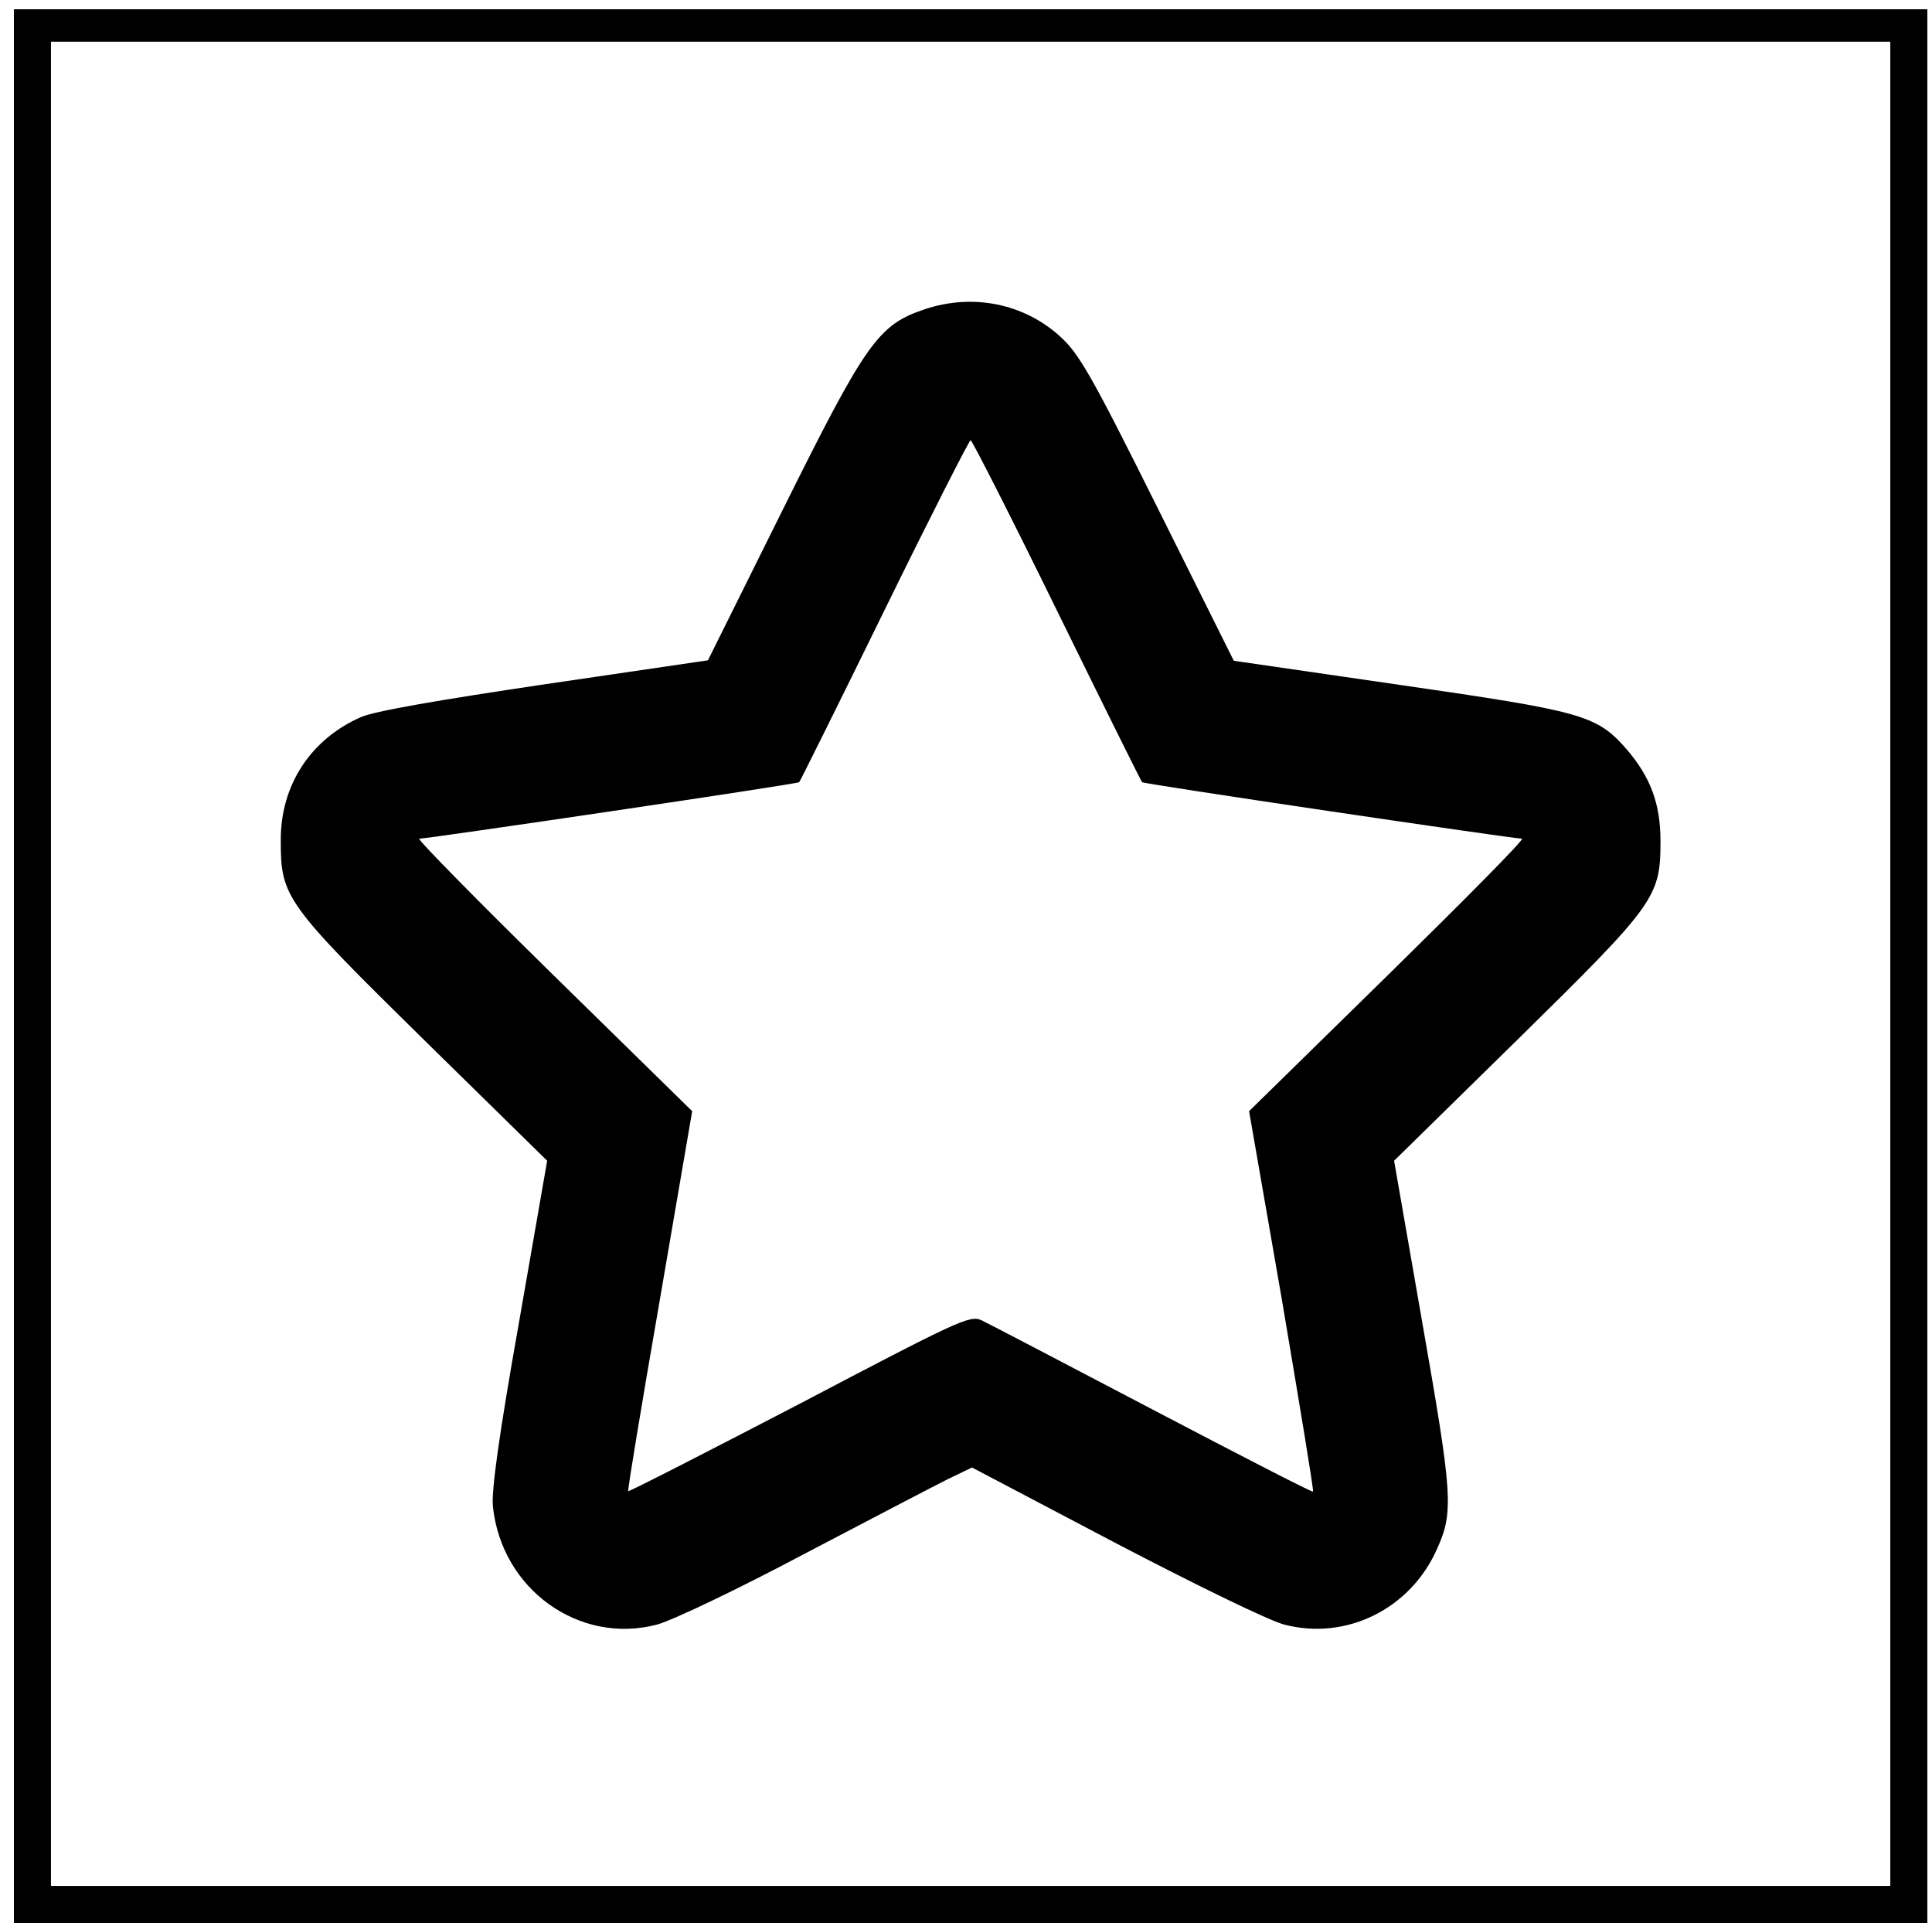 <?xml version="1.0" standalone="no"?>
<!DOCTYPE svg PUBLIC "-//W3C//DTD SVG 20010904//EN"
 "http://www.w3.org/TR/2001/REC-SVG-20010904/DTD/svg10.dtd">
<svg version="1.0" xmlns="http://www.w3.org/2000/svg"
 width="417pt" height="415pt" viewBox="0 0 417 415"
 preserveAspectRatio="xMidYMid meet">

<g transform="translate(0,415) scale(0.1,-0.1)"
fill="#000000" stroke="none">
<path d="M30 2065 l0 -2065 2065 0 2065 0 0 2065 0 2065 -2065 0 -2065 0 0
-2065z m4050 5 l0 -1990 -1985 0 -1985 0 0 1990 0 1990 1985 0 1985 0 0 -1990z"/>
<path d="M1997 3483 c-101 -34 -126 -68 -306 -430 l-163 -328 -354 -52 c-229
-34 -368 -58 -396 -71 -108 -48 -173 -147 -172 -267 0 -121 10 -135 309 -429
l266 -261 -61 -350 c-43 -242 -60 -365 -56 -397 19 -178 186 -298 354 -254 31
8 174 76 317 152 143 75 283 148 311 162 l52 25 308 -162 c174 -91 334 -169
366 -177 134 -35 273 34 330 164 36 80 33 116 -32 487 l-61 350 265 260 c299
294 310 308 310 430 0 81 -22 139 -74 199 -64 73 -95 81 -489 138 l-358 52
-164 329 c-143 287 -170 334 -211 371 -78 71 -188 93 -291 59z m284 -650 c99
-202 182 -369 184 -371 3 -4 788 -120 820 -122 6 -1 -125 -133 -289 -294
l-300 -294 71 -408 c38 -225 69 -411 67 -413 -2 -2 -157 78 -346 177 -189 99
-355 186 -370 193 -25 11 -50 -1 -393 -181 -202 -105 -368 -190 -369 -188 -2
1 29 187 68 412 l70 408 -300 294 c-164 161 -294 293 -289 294 32 2 817 118
820 122 2 2 85 169 184 371 99 202 183 367 186 367 3 0 87 -165 186 -367z"/>
</g>
</svg>
